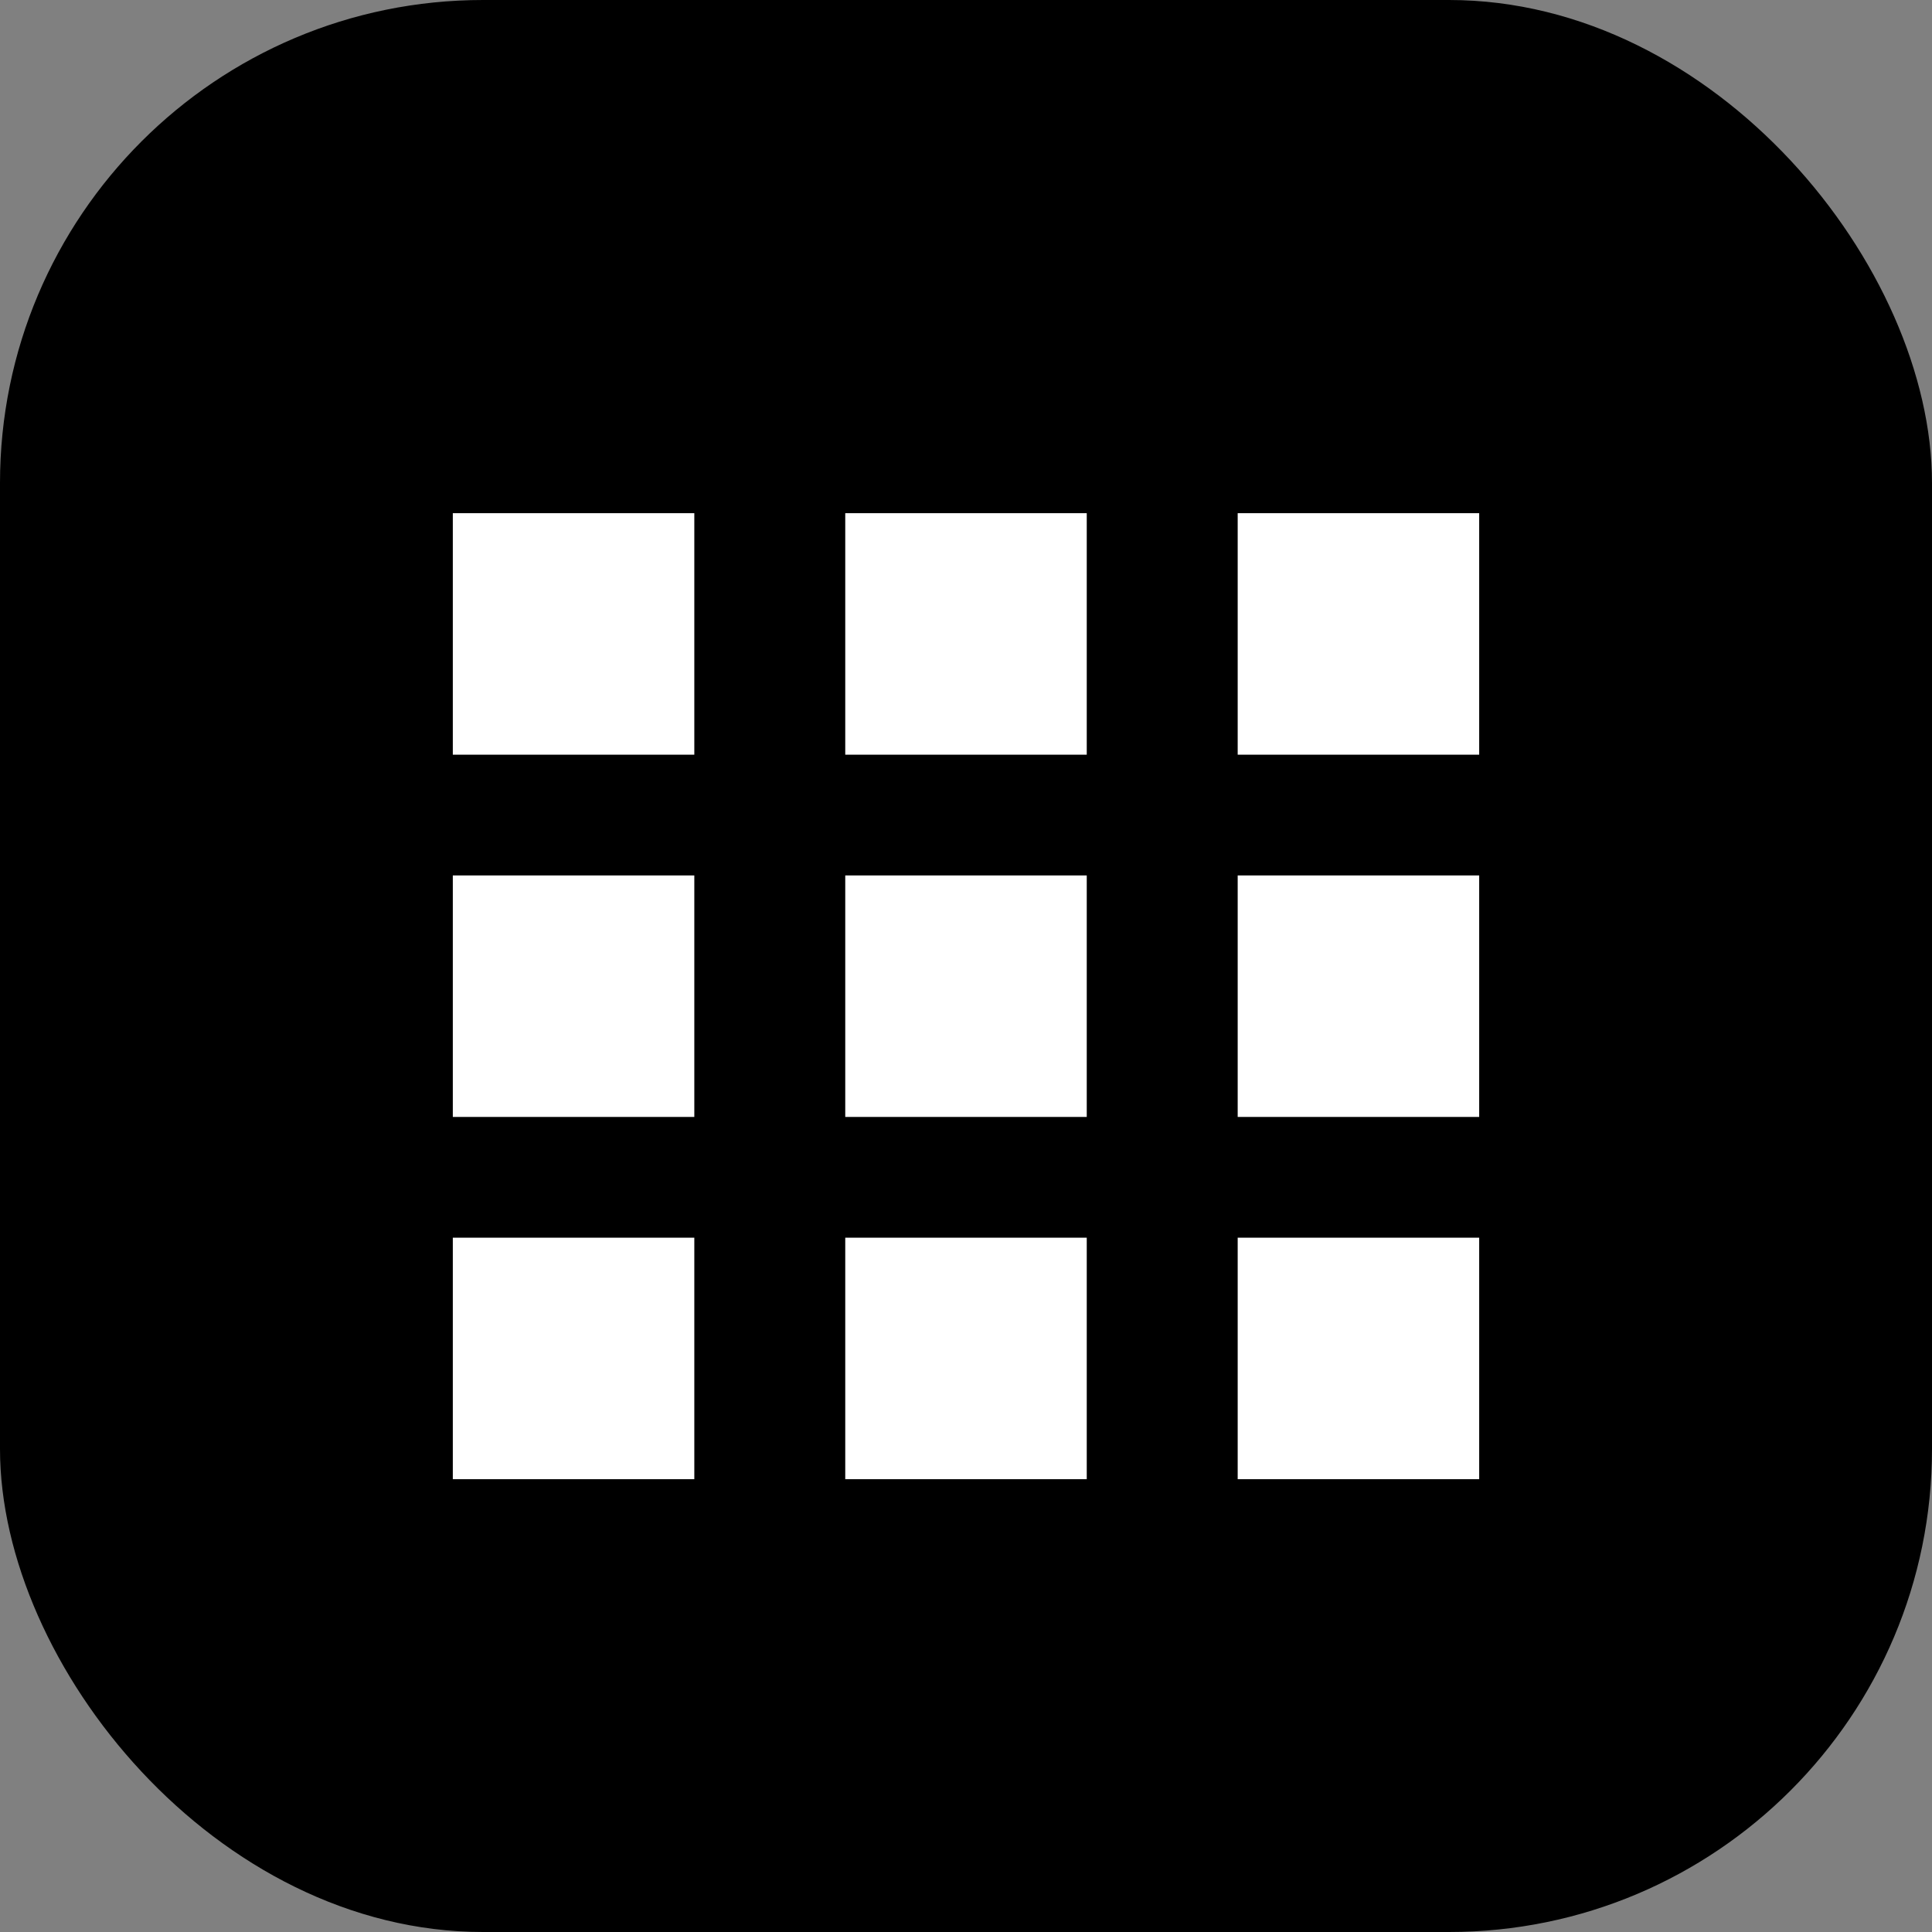 <!-- RentOffice Building Icon as Favicon -->
<svg xmlns="http://www.w3.org/2000/svg" width="32" height="32" viewBox="0 0 32 32" fill="none">
  <rect x="0" y="0" width="32" height="32" fill="#808080" stroke="none"/>
  <rect width="32" height="32" rx="8" fill="#000000"/>
  <path d="M7.5 24.5h4v-4h-4v4zm6.5 0h4v-4h-4v4zm-6.5-6h4v-4h-4v4zm6.5 0h4v-4h-4v4zm-6.5-6h4v-4h-4v4zm13 12h4v-4h-4v4zm-6.5-6h4v-4h-4v4zm6.5 0h4v-4h-4v4zm-6.5-6h4v-4h-4v4zm6.5 0h4v-4h-4v4z" fill="#ffffff"/>
</svg> 